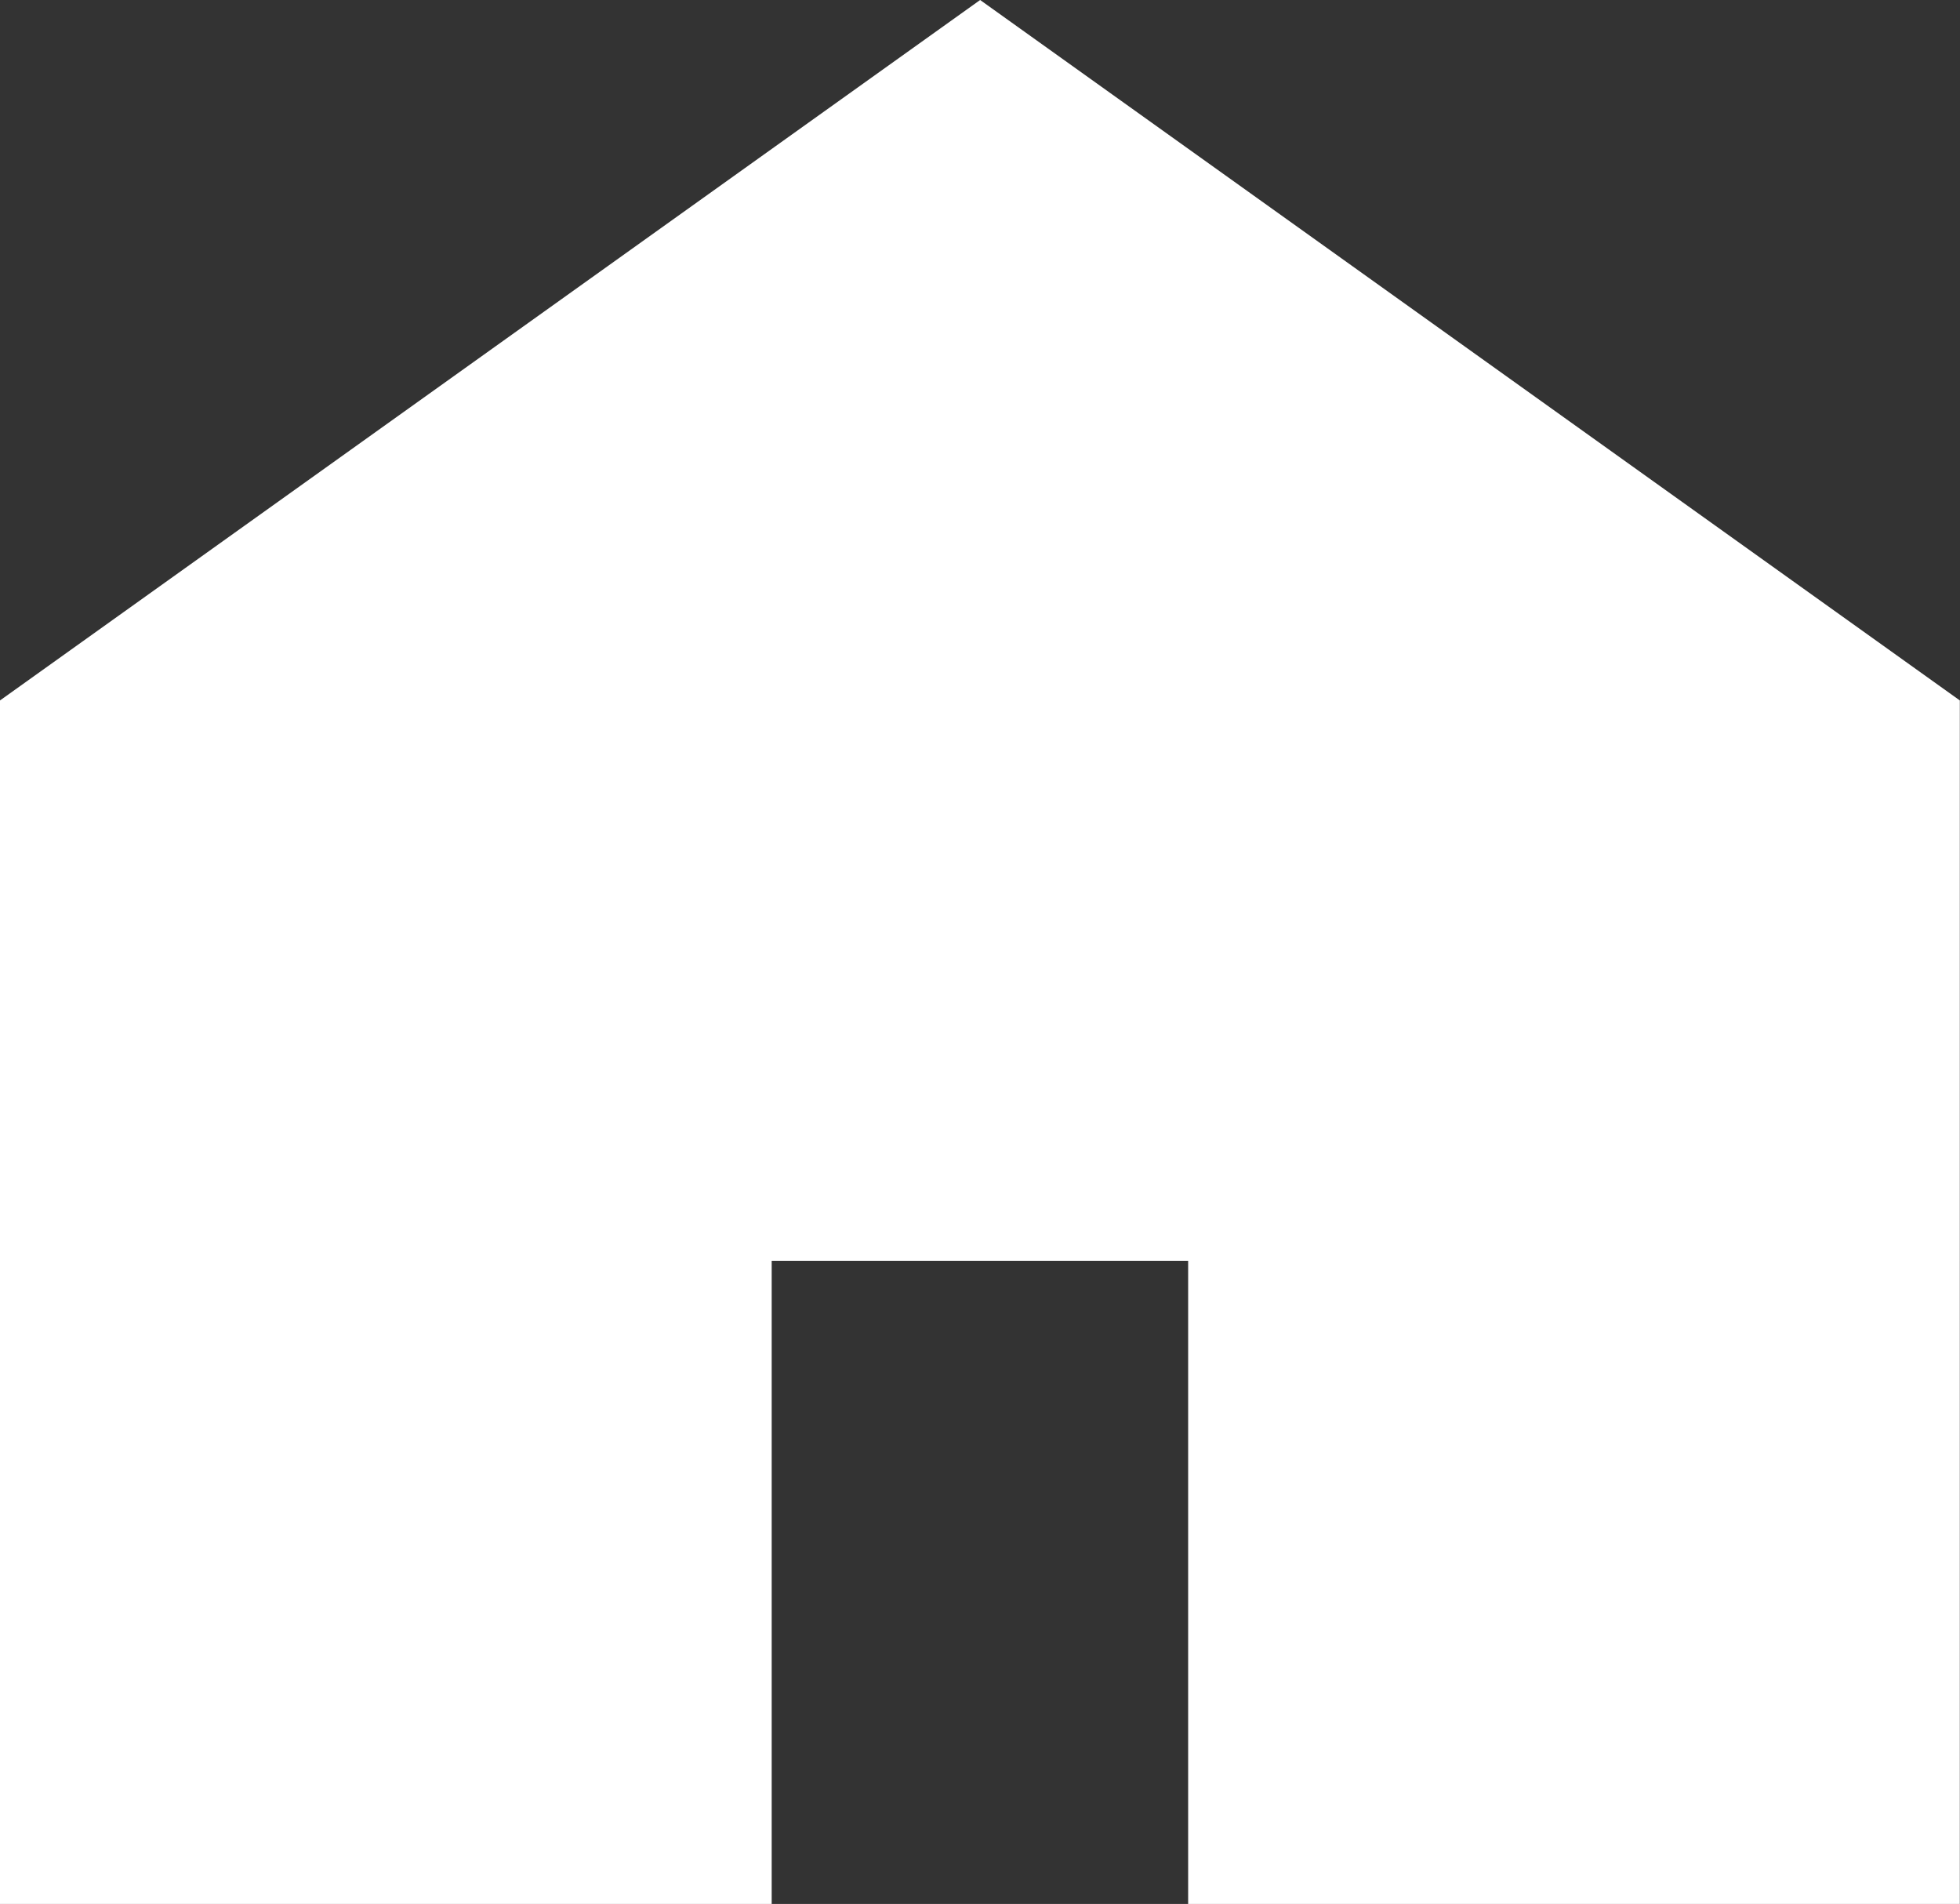 <svg xmlns="http://www.w3.org/2000/svg" width="23.113" height="22.447" viewBox="0 0 23.113 22.447">
  <rect x="0" y="0" width="23.113" height="22.447" fill="#333333" stroke="none"/>
  <path id="パス_14314" data-name="パス 14314" d="M11.558,0,0,8.258V22.447H9.1V14.865h4.911v7.582h9.1V8.258Z" transform="translate(0)" fill="#fff"/>
</svg>
